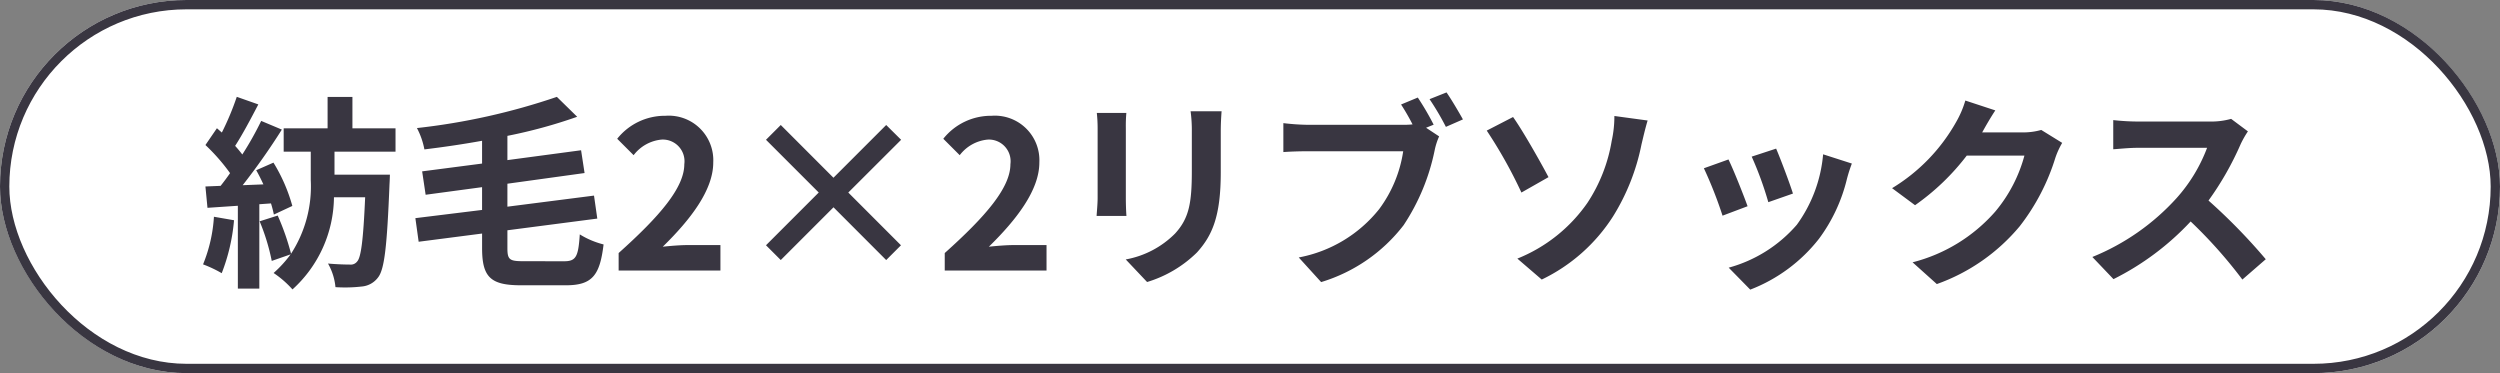 <svg xmlns="http://www.w3.org/2000/svg" width="134" height="20" viewBox="0 0 134 20">
  <rect x="0" y="0" width="134" height="20" fill="#808080" stroke="none"/>
  <g id="グループ_2670" data-name="グループ 2670" transform="translate(-1065 21980)">
    <g id="長方形_1323" data-name="長方形 1323" transform="translate(1065 -21980)" fill="#fff" stroke="#393641" stroke-width="0.5">
      <rect width="134" height="20" rx="10" stroke="none"/>
      <rect x="0.25" y="0.25" width="133.5" height="19.5" rx="9.75" fill="none"/>
    </g>
    <path id="パス_13337" data-name="パス 13337" d="M-55.033-2.882A8,8,0,0,1-55.616-.33a6.466,6.466,0,0,1,1,.473,10.17,10.17,0,0,0,.66-2.838Zm3.058-.715A5.987,5.987,0,0,1-51.821-3l.99-.462a8.971,8.971,0,0,0-1.012-2.321l-.924.407c.132.231.264.495.385.759l-1.111.044a35.413,35.413,0,0,0,2.1-2.981L-52.5-8.019a17.2,17.2,0,0,1-1.012,1.8c-.11-.143-.242-.308-.385-.462.4-.616.847-1.463,1.243-2.222l-1.155-.407a14.541,14.541,0,0,1-.8,1.914l-.264-.231-.616.9a10.363,10.363,0,0,1,1.32,1.507c-.165.242-.341.473-.506.682l-.814.033.11,1.144,1.628-.11V.968H-52.6V-3.553ZM-45.3-6.369V-7.623h-2.31V-9.306h-1.331v1.683h-2.354v1.254h1.452V-4.84A6.629,6.629,0,0,1-50.9-.9a13.05,13.05,0,0,0-.715-2.046l-.968.308a11.2,11.2,0,0,1,.649,2.123l1.012-.352a6.378,6.378,0,0,1-.913,1,5.291,5.291,0,0,1,1.012.88A6.741,6.741,0,0,0-48.6-3.927h1.672c-.1,2.288-.22,3.223-.429,3.443a.425.425,0,0,1-.385.165c-.22,0-.682-.011-1.177-.055a3.145,3.145,0,0,1,.4,1.265,7.828,7.828,0,0,0,1.4-.033,1.215,1.215,0,0,0,.88-.484c.352-.44.484-1.705.616-4.983.011-.154.022-.528.022-.528h-2.97V-6.369ZM-38.467-.5c-.726,0-.836-.088-.836-.7v-.957l4.818-.627-.176-1.232-4.642.594V-4.653l4.136-.572-.187-1.221-3.949.528v-1.3a26.875,26.875,0,0,0,3.74-1.023l-1.089-1.067a35.181,35.181,0,0,1-7.5,1.672,4.029,4.029,0,0,1,.4,1.144c1-.121,2.057-.275,3.091-.462v1.221l-3.212.418.187,1.254,3.025-.407v1.221l-3.575.44.176,1.265,3.4-.44V-1.2c0,1.551.451,1.991,2.079,1.991h2.42c1.419,0,1.815-.55,2.013-2.189a4.5,4.5,0,0,1-1.276-.539c-.077,1.2-.2,1.441-.847,1.441Zm5.126.5h5.456V-1.364h-1.76c-.385,0-.924.044-1.331.088,1.485-1.452,2.706-3.036,2.706-4.51a2.388,2.388,0,0,0-2.563-2.508,3.267,3.267,0,0,0-2.585,1.232l.88.88a2.13,2.13,0,0,1,1.5-.836A1.163,1.163,0,0,1-29.821-5.7c0,1.254-1.309,2.783-3.52,4.763ZM-19-.561l.792-.792L-21.032-4.18-18.2-7.007-19-7.8l-2.827,2.827L-24.651-7.8l-.792.792,2.827,2.827-2.827,2.827.792.792,2.827-2.827ZM-15.862,0h5.456V-1.364h-1.76c-.385,0-.924.044-1.331.088,1.485-1.452,2.706-3.036,2.706-4.51a2.388,2.388,0,0,0-2.563-2.508,3.267,3.267,0,0,0-2.585,1.232l.88.88a2.13,2.13,0,0,1,1.5-.836A1.163,1.163,0,0,1-12.342-5.7c0,1.254-1.309,2.783-3.52,4.763ZM-1.023-8.536H-2.684a7.76,7.76,0,0,1,.066,1.1v2.09c0,1.716-.143,2.541-.9,3.366A4.977,4.977,0,0,1-6.16-.594L-5.016.616A6.477,6.477,0,0,0-2.343-.968c.814-.9,1.276-1.925,1.276-4.29V-7.436C-1.067-7.876-1.045-8.228-1.023-8.536Zm-5.1.088H-7.711a7.81,7.81,0,0,1,.044.847v3.707c0,.33-.044.759-.055.968h1.6c-.022-.253-.033-.682-.033-.957V-7.6C-6.16-7.953-6.149-8.2-6.127-8.448Zm15.62-.825-.9.374c.209.319.429.7.616,1.067a4.615,4.615,0,0,1-.517.022H3.6A12.248,12.248,0,0,1,2.288-7.9v1.551c.286-.022.8-.044,1.309-.044H8.712a6.913,6.913,0,0,1-1.287,3.1A7.211,7.211,0,0,1,3.113-.7l1.2,1.32A8.787,8.787,0,0,0,8.734-2.431a11.344,11.344,0,0,0,1.661-4,3.591,3.591,0,0,1,.242-.759l-.7-.462.407-.165A14.508,14.508,0,0,0,9.493-9.273Zm1.54-.275-.913.363A14.253,14.253,0,0,1,11-7.7l.913-.4C11.7-8.481,11.308-9.152,11.033-9.548Zm3.795,8.91L16.137.484a9.311,9.311,0,0,0,3.817-3.377,11.562,11.562,0,0,0,1.529-3.861c.077-.319.2-.858.33-1.287l-1.782-.242a6.149,6.149,0,0,1-.143,1.331,8.585,8.585,0,0,1-1.3,3.322A8.362,8.362,0,0,1,14.828-.638ZM14.6-8.228,13.189-7.5A24.935,24.935,0,0,1,15.048-4.18L16.5-5.005C16.093-5.775,15.147-7.458,14.6-8.228ZM28.7-6.534l-1.309.429a18.322,18.322,0,0,1,.891,2.442l1.32-.462C29.447-4.631,28.908-6.061,28.7-6.534Zm4.059.8-1.54-.495A7.523,7.523,0,0,1,29.81-2.453a7.4,7.4,0,0,1-3.652,2.3l1.155,1.177A8.59,8.59,0,0,0,31-1.705a8.87,8.87,0,0,0,1.5-3.223C32.56-5.148,32.626-5.379,32.758-5.731Zm-6.611-.22-1.32.473a22.218,22.218,0,0,1,1,2.541l1.342-.506C26.95-4.059,26.422-5.39,26.147-5.951Zm14.3-2.629-1.606-.528a5.292,5.292,0,0,1-.495,1.155,9.686,9.686,0,0,1-3.432,3.542l1.232.913A12.538,12.538,0,0,0,38.918-6.16h3.091a7.82,7.82,0,0,1-1.562,3A8.767,8.767,0,0,1,36.014-.44l1.3,1.166a10.271,10.271,0,0,0,4.444-3.1A11.477,11.477,0,0,0,43.67-6.05a4.4,4.4,0,0,1,.363-.792l-1.122-.693a3.527,3.527,0,0,1-.957.132H39.743c.011-.022.022-.033.033-.055C39.908-7.7,40.194-8.2,40.447-8.58ZM53.988-7.458l-.9-.671a3.943,3.943,0,0,1-1.133.143H48.07a12.289,12.289,0,0,1-1.3-.077V-6.5c.231-.011.836-.077,1.3-.077H51.8a8.523,8.523,0,0,1-1.639,2.7A12.331,12.331,0,0,1,45.65-.726L46.783.462a14.49,14.49,0,0,0,4.136-3.091A25.085,25.085,0,0,1,53.691.484L54.945-.605a30.924,30.924,0,0,0-3.069-3.146A16.173,16.173,0,0,0,53.6-6.776,5.2,5.2,0,0,1,53.988-7.458Z" transform="translate(1131.5 -21965.5)" fill="#393641"/>
  </g>
</svg>
